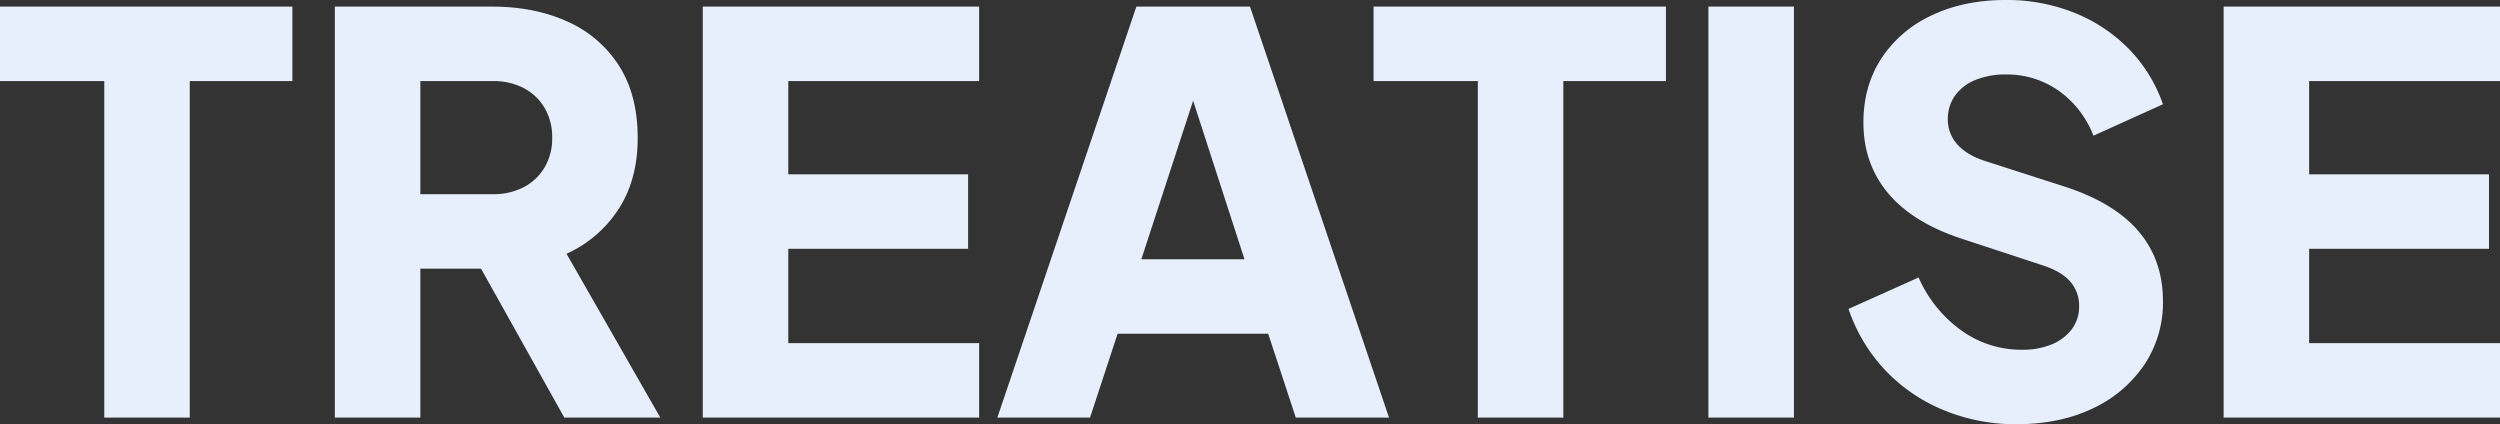 <svg xmlns="http://www.w3.org/2000/svg" width="997.04" height="169.18" viewBox="0 0 997.04 169.18">
  <rect x="0" y="0" width="997.04" height="169.18" fill="#333333" stroke="none"/>
  <path id="パス_150" data-name="パス 150" d="M44,0V-134.2H2.42v-29.7h116.6v29.7H78.1V0Zm91.96,0V-163.9h62.7q16.94,0,30.03,5.94a46.838,46.838,0,0,1,20.57,17.6q7.48,11.66,7.48,28.82,0,16.72-7.7,28.49a48.124,48.124,0,0,1-20.68,17.71L265.76,0H227.48L187-72.38,209-59.4H170.06V0Zm34.1-89.1h28.82a25.96,25.96,0,0,0,12.54-2.86,20.918,20.918,0,0,0,8.25-7.92,22.6,22.6,0,0,0,2.97-11.66,23.042,23.042,0,0,0-2.97-11.88,20.918,20.918,0,0,0-8.25-7.92,25.96,25.96,0,0,0-12.54-2.86H170.06ZM282.7,0V-163.9H392.92v29.7H316.8v37.18h71.72v29.7H316.8V-29.7h76.12V0ZM400.18,0l55.44-163.9h45.32L556.38,0H519.2l-11-33.44H448.14L437.14,0ZM457.6-63.14h41.14l-25.08-77.44h9.24ZM591.8,0V-134.2H550.22v-29.7h116.6v29.7H625.9V0Zm91.96,0V-163.9h34.1V0ZM806.52,2.64a74.774,74.774,0,0,1-28.93-5.61,67.1,67.1,0,0,1-23.32-15.95,66.449,66.449,0,0,1-14.63-24.42l27.94-12.54a51.52,51.52,0,0,0,17.05,21.12,40.793,40.793,0,0,0,24.09,7.7,30.223,30.223,0,0,0,12.1-2.2,19.07,19.07,0,0,0,7.92-6.05,14.884,14.884,0,0,0,2.86-9.13,14.461,14.461,0,0,0-3.52-9.79q-3.52-4.07-11-6.49L784.96-71.28q-19.58-6.38-29.48-18.15t-9.9-28.27q0-14.52,7.15-25.52a47.9,47.9,0,0,1,20.02-17.16q12.87-6.16,29.59-6.16a72.228,72.228,0,0,1,27.28,5.06,63.462,63.462,0,0,1,21.67,14.3,59.541,59.541,0,0,1,13.75,22.22l-27.72,12.54a39.241,39.241,0,0,0-13.86-17.93,35.84,35.84,0,0,0-21.12-6.49,31.236,31.236,0,0,0-12.1,2.2,18.19,18.19,0,0,0-8.14,6.27,15.857,15.857,0,0,0-2.86,9.35,14.76,14.76,0,0,0,3.74,10.01q3.74,4.29,11.22,6.71l31.46,10.12q19.8,6.38,29.59,17.82t9.79,27.94a44.432,44.432,0,0,1-7.48,25.41A50.443,50.443,0,0,1,836.99-3.63Q823.9,2.64,806.52,2.64ZM889.24,0V-163.9H999.46v29.7H923.34v37.18h71.72v29.7H923.34V-29.7h76.12V0Z" transform="translate(-2.42 166.54)" fill="#e7effc"/>
</svg>
